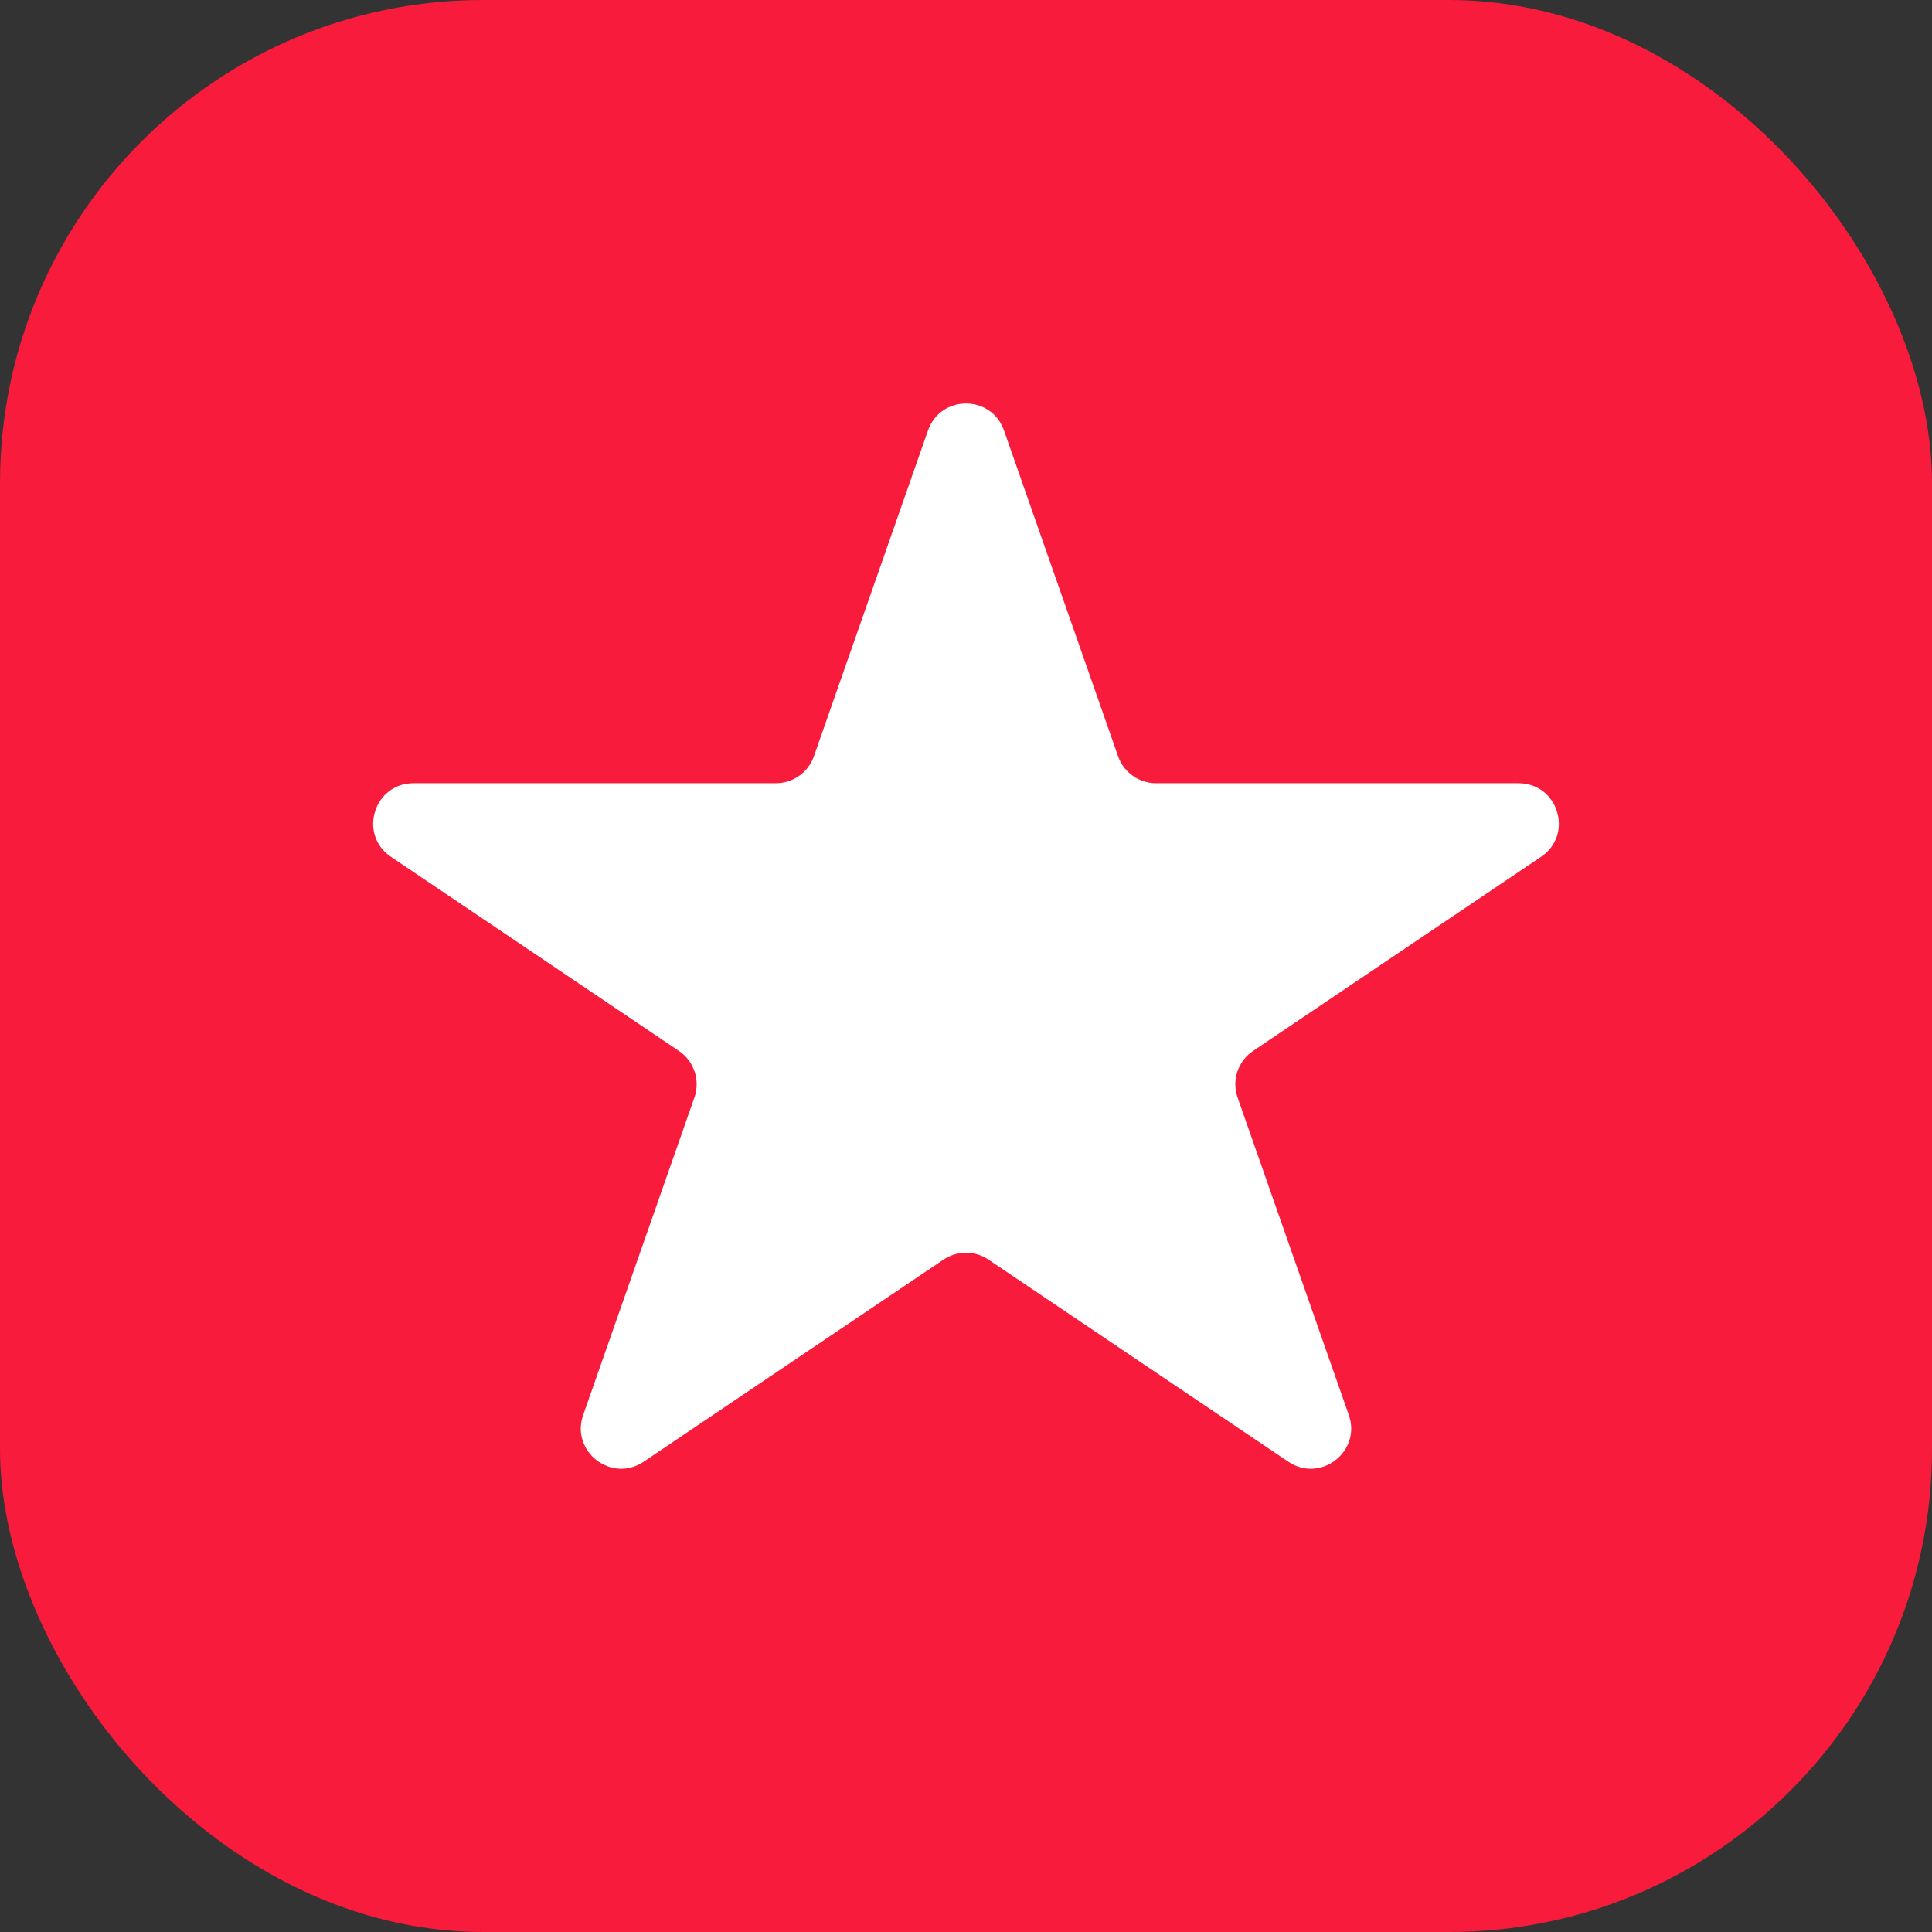 <svg width="48" height="48" viewBox="0 0 48 48" fill="none" xmlns="http://www.w3.org/2000/svg">
<rect x="0" y="0" width="48" height="48" fill="#333333" stroke="none"/>
<rect width="48" height="48" rx="12" fill="#F81B3C"/>
<path d="M23.056 10.695C23.369 9.802 24.631 9.802 24.944 10.695L27.779 18.79C27.919 19.191 28.298 19.459 28.723 19.459H37.727C38.714 19.459 39.105 20.737 38.286 21.288L31.133 26.11C30.756 26.364 30.598 26.84 30.748 27.269L33.511 35.156C33.829 36.064 32.806 36.854 32.008 36.316L24.559 31.295C24.221 31.067 23.779 31.067 23.441 31.295L15.992 36.316C15.194 36.854 14.171 36.064 14.489 35.156L17.252 27.269C17.402 26.84 17.244 26.364 16.867 26.11L9.714 21.288C8.895 20.737 9.286 19.459 10.273 19.459H19.277C19.702 19.459 20.081 19.191 20.221 18.79L23.056 10.695Z" fill="white"/>
</svg>
